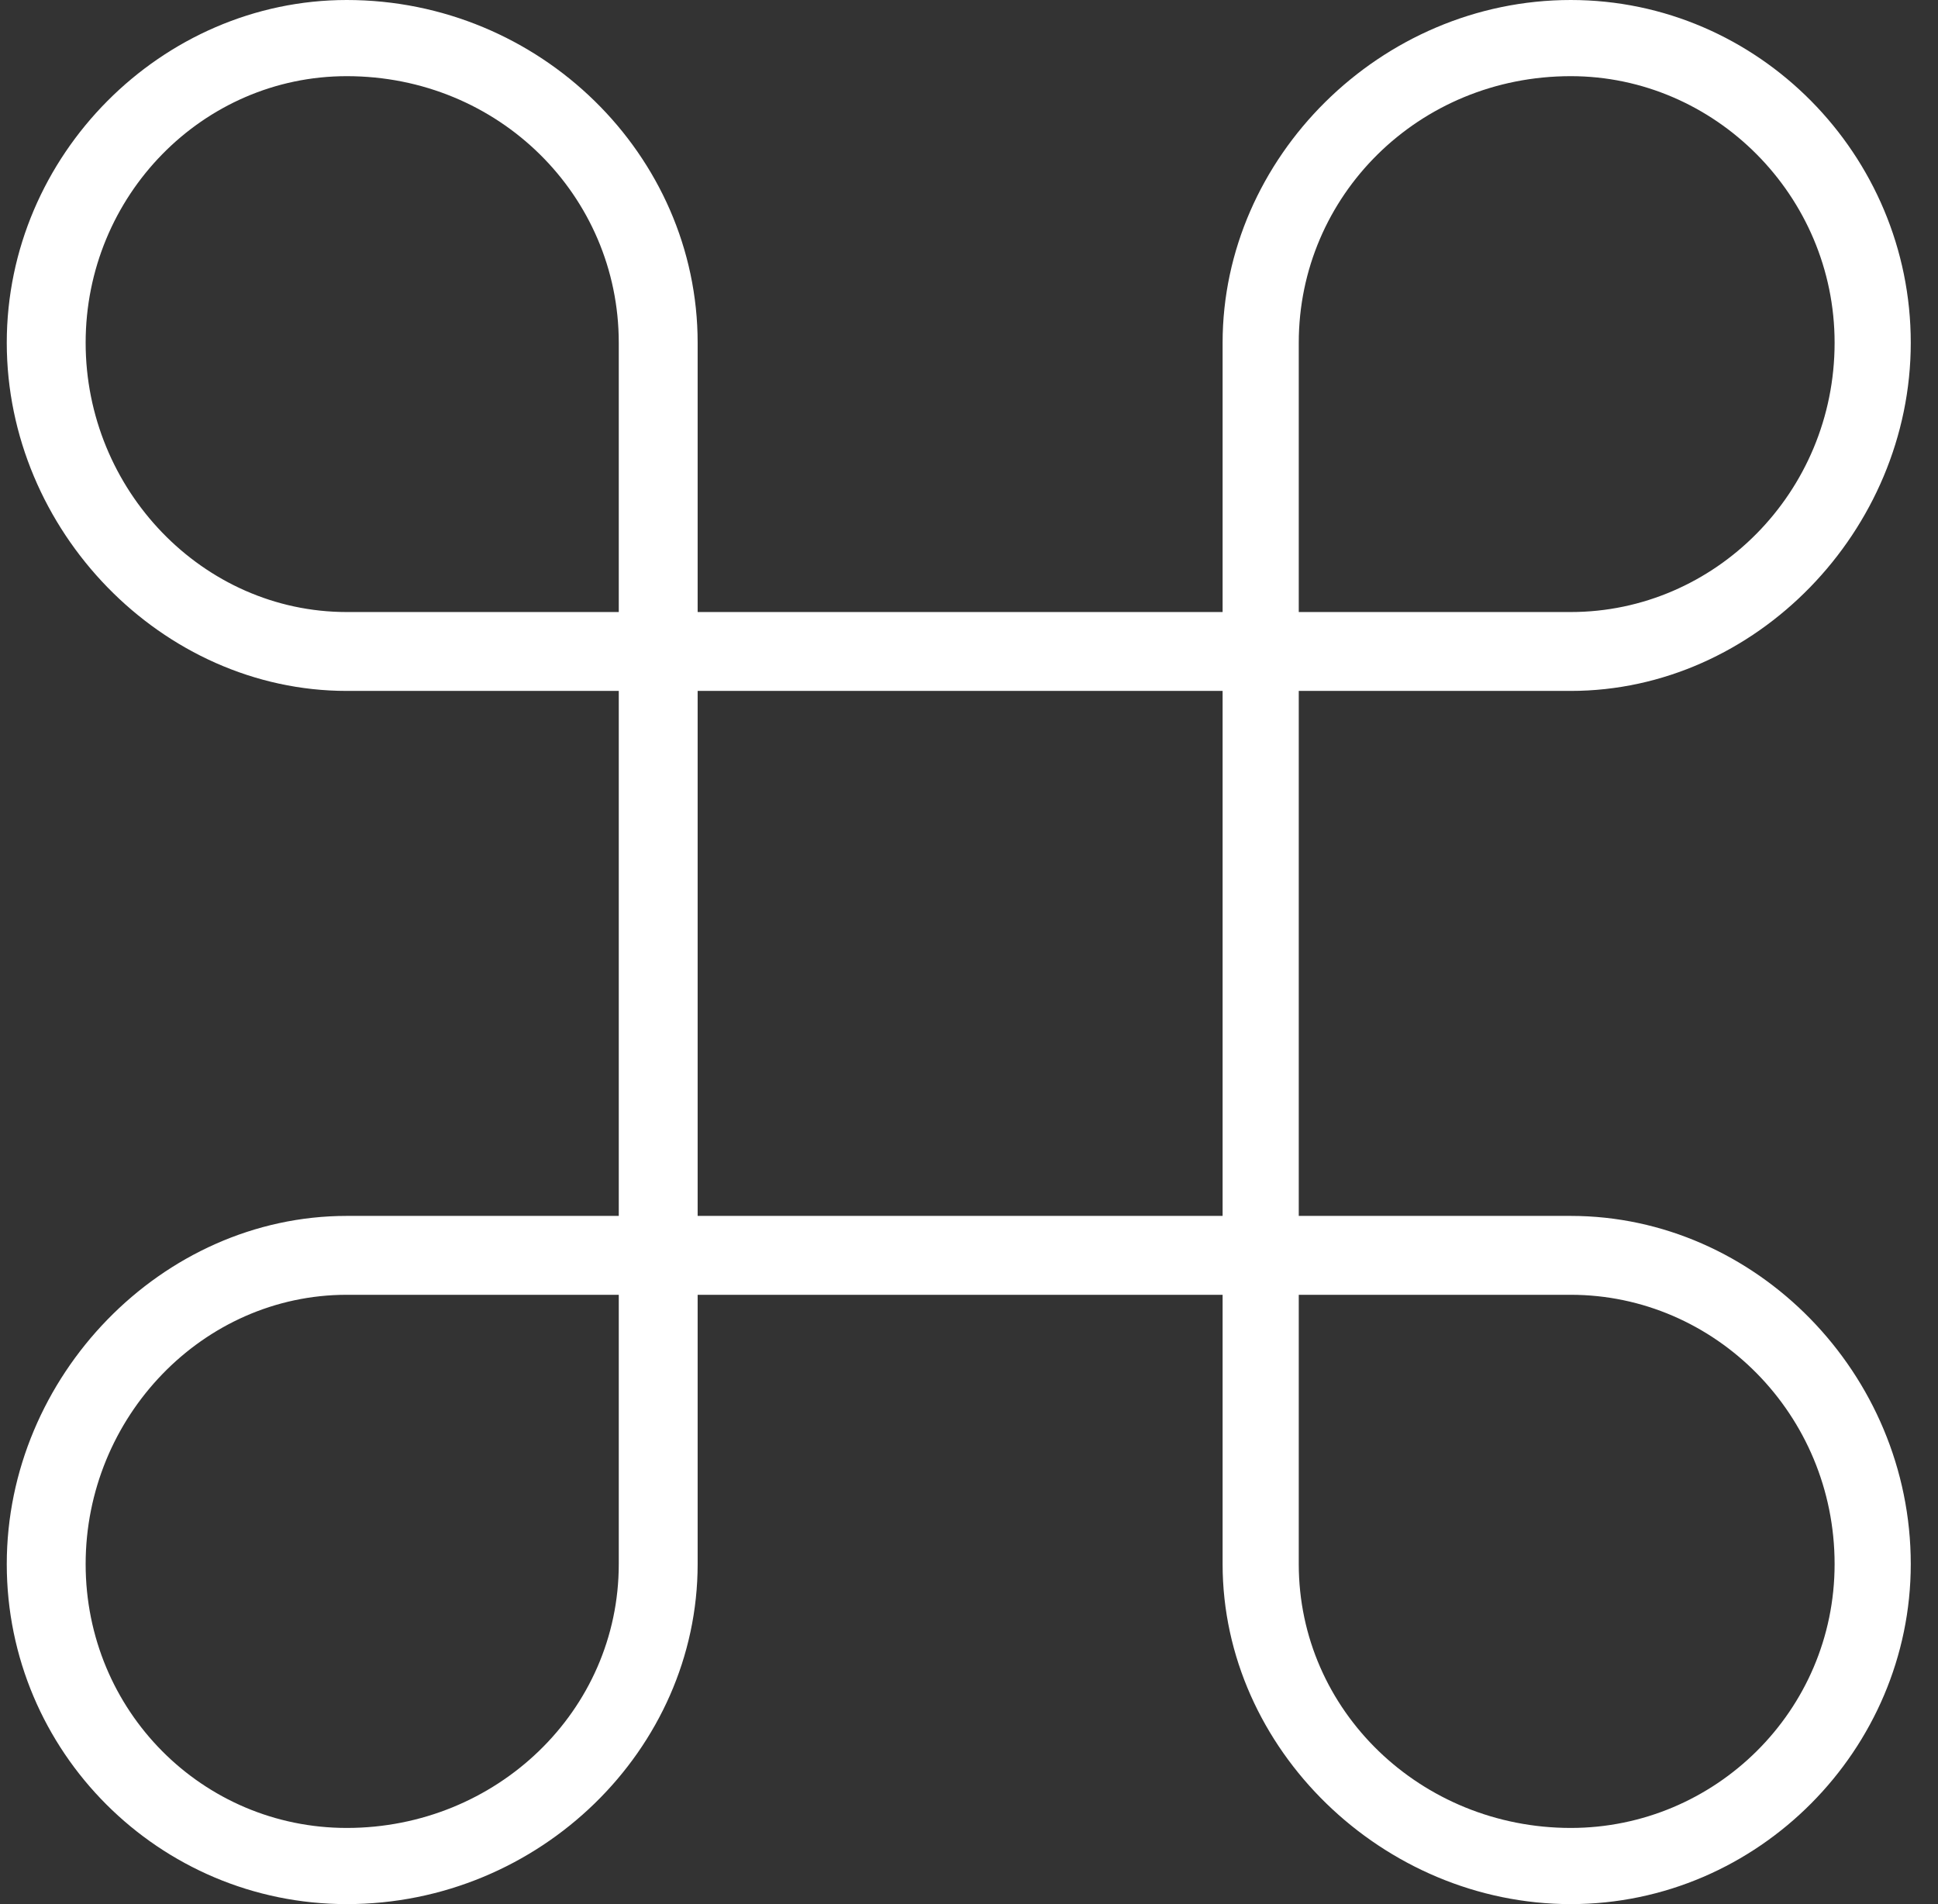 <svg width="57" height="56" viewBox="0 0 57 56" fill="none" xmlns="http://www.w3.org/2000/svg">
<rect x="0" y="0" width="57" height="56" fill="#333333" stroke="none"/>
<path d="M46.199 35.76C51.639 35.76 56.199 40.4 56.199 46C56.199 51.44 51.719 56 46.199 56C40.679 56 35.959 51.44 35.959 46V38.08H20.519V46C20.519 51.44 15.879 56 10.199 56C4.679 56 0.199 51.52 0.199 46C0.199 40.48 4.759 35.76 10.199 35.76H18.199V20.32H10.199C4.759 20.32 0.199 15.6 0.199 10.08C0.199 4.56 4.759 0 10.199 0C15.879 0 20.519 4.56 20.519 10.08V18H35.959V10.08C35.959 4.64 40.599 0 46.199 0C51.719 0 56.199 4.56 56.199 10.08C56.199 15.6 51.639 20.32 46.199 20.32H38.199V35.76H46.199ZM2.519 46C2.519 50.32 5.959 53.76 10.199 53.76C14.599 53.76 18.199 50.32 18.199 46V38.08H10.199C5.959 38.08 2.519 41.68 2.519 46ZM2.519 10.08C2.519 14.4 5.959 18 10.199 18H18.199V10.08C18.199 5.76 14.679 2.24 10.199 2.24C5.959 2.24 2.519 5.76 2.519 10.08ZM20.519 35.76H35.959V20.32H20.519V35.76ZM38.199 46C38.199 50.32 41.799 53.76 46.199 53.76C50.439 53.76 53.959 50.32 53.959 46C53.959 41.6 50.439 38.08 46.199 38.08H38.199V46ZM38.199 18H46.199C50.439 18 53.959 14.48 53.959 10.08C53.959 5.76 50.439 2.24 46.199 2.24C41.719 2.24 38.199 5.76 38.199 10.08V18Z" fill="white"/>
</svg>
